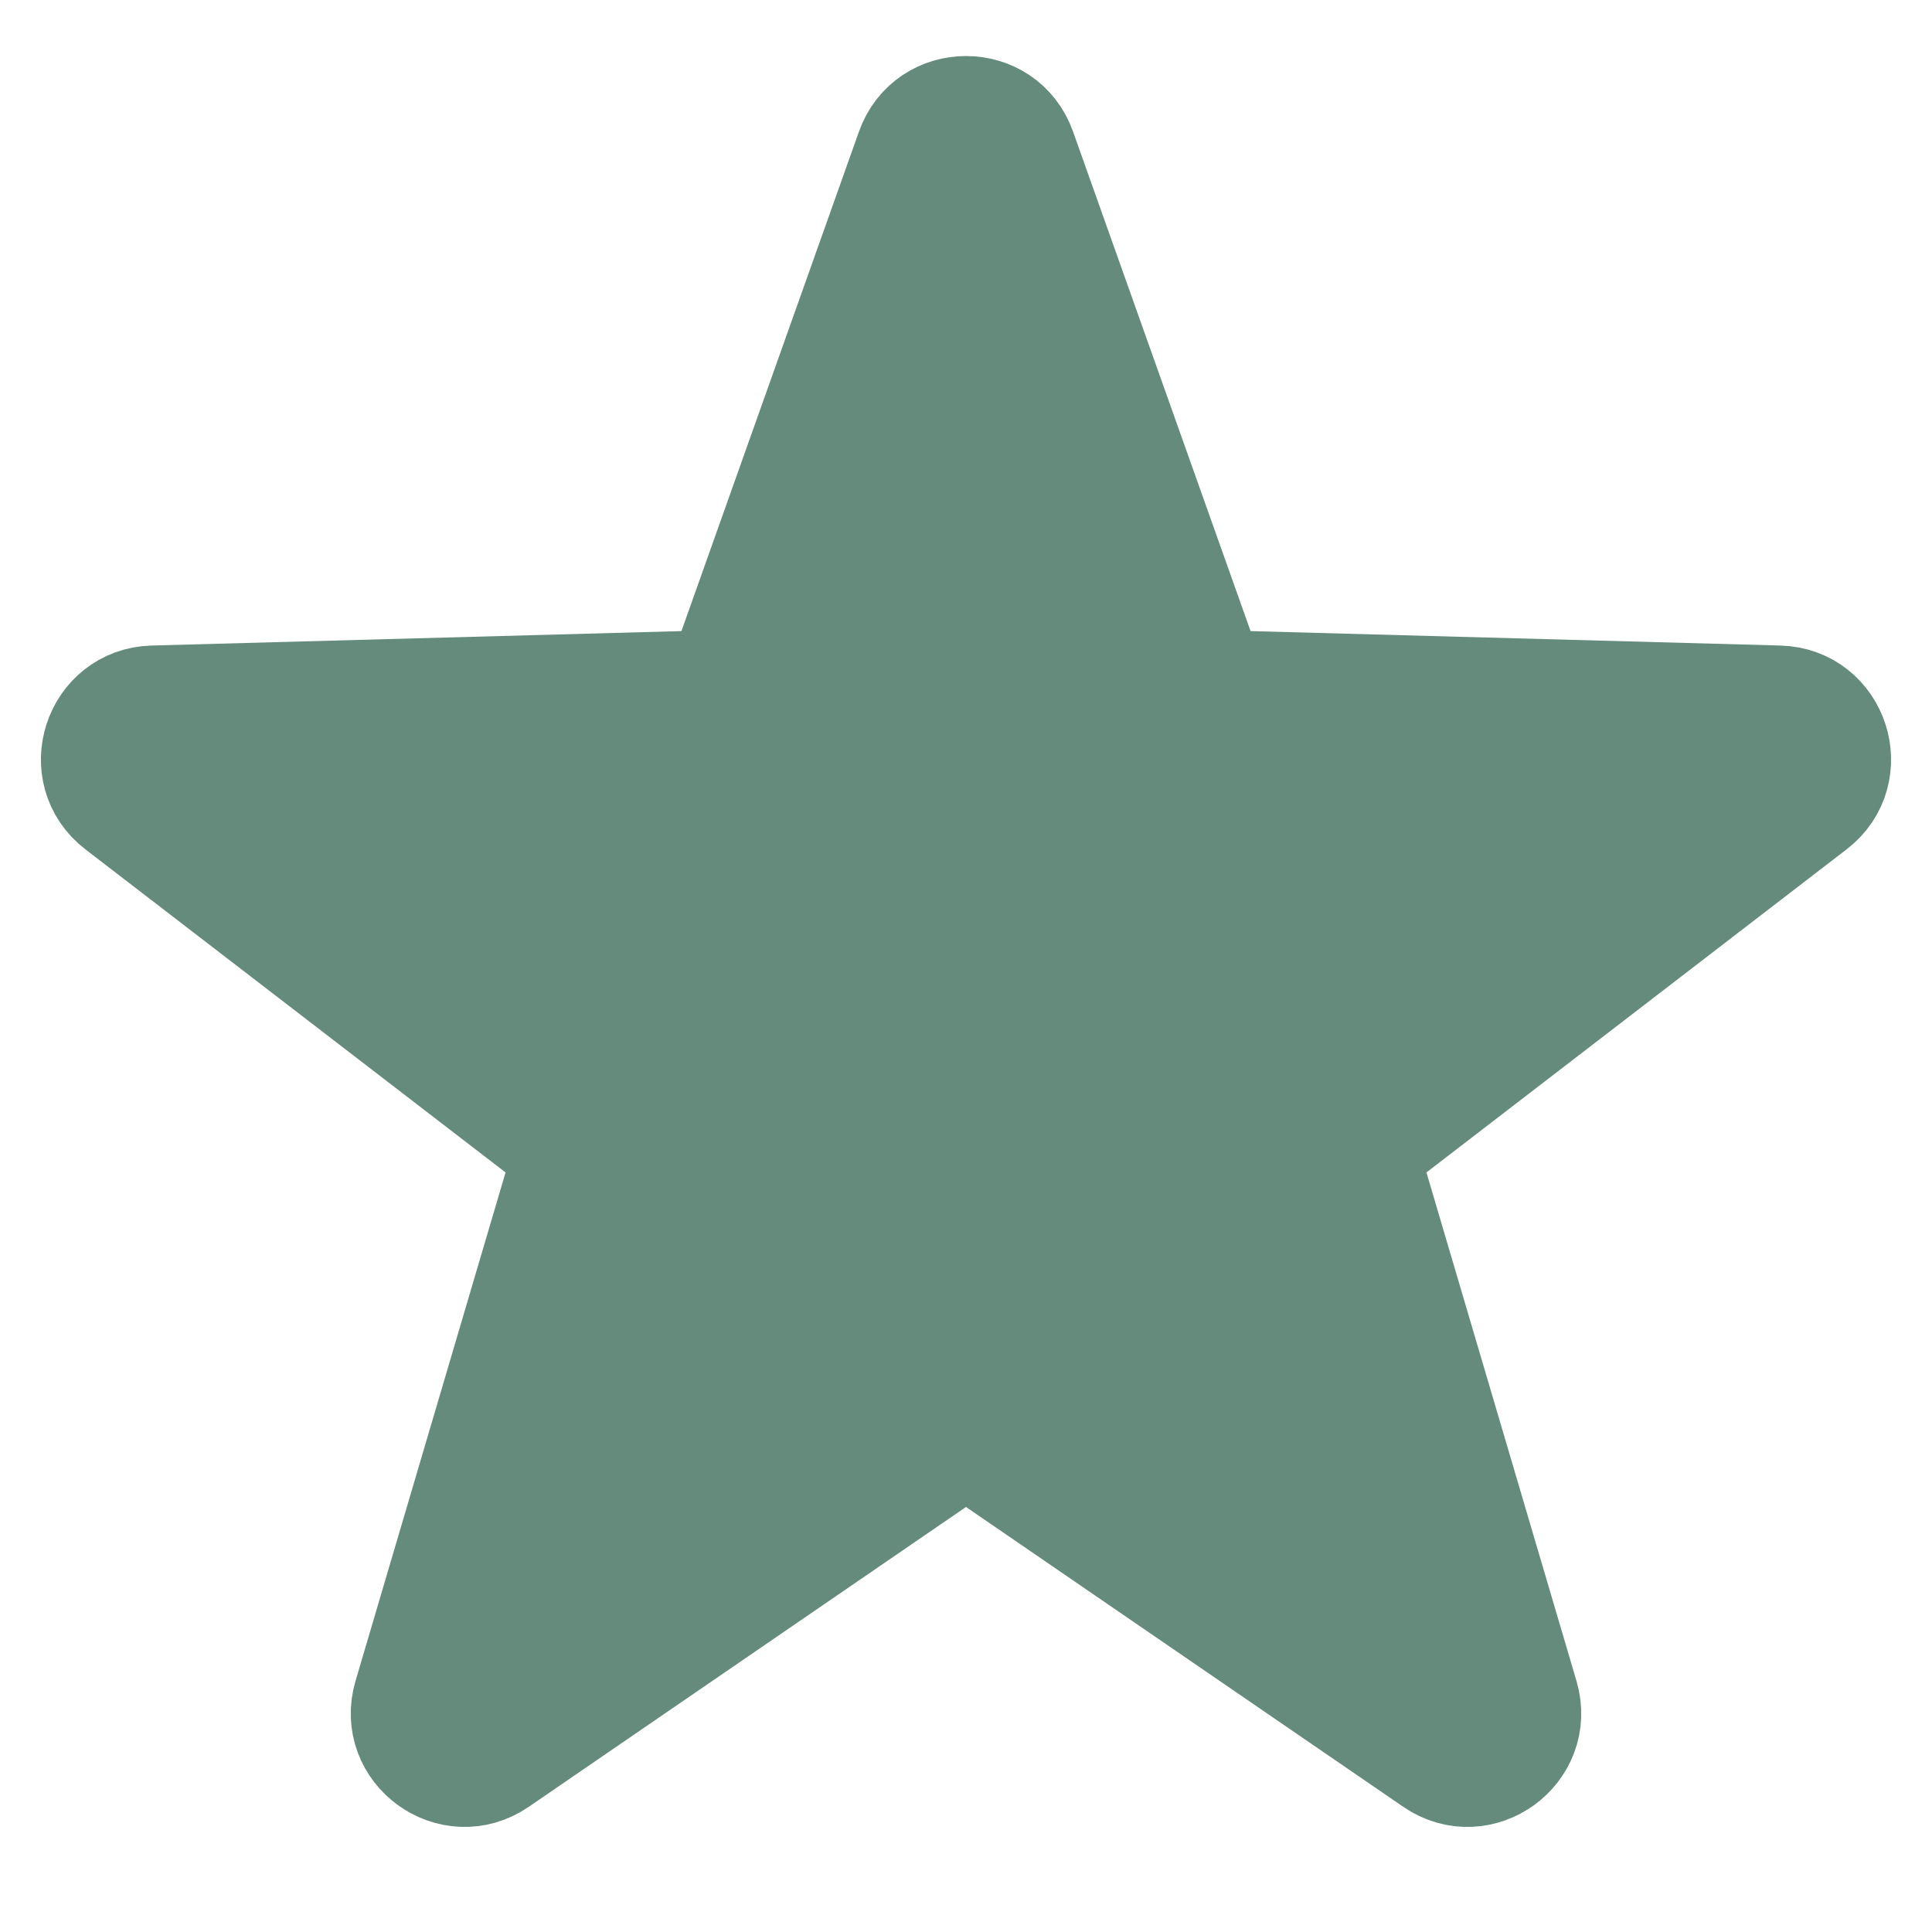 <svg width="17" height="17" viewBox="0 0 17 17" fill="none" xmlns="http://www.w3.org/2000/svg">
<path d="M8.029 1.326C8.186 0.882 8.814 0.882 8.971 1.326L10.533 5.721C10.602 5.915 10.784 6.048 10.991 6.053L15.653 6.18C16.123 6.193 16.317 6.79 15.944 7.077L12.247 9.92C12.083 10.046 12.014 10.26 12.072 10.458L13.392 14.932C13.525 15.383 13.018 15.752 12.63 15.486L8.783 12.848C8.612 12.731 8.388 12.731 8.217 12.848L4.37 15.486C3.982 15.752 3.475 15.383 3.608 14.932L4.928 10.458C4.986 10.26 4.917 10.046 4.753 9.92L1.056 7.077C0.683 6.79 0.877 6.193 1.347 6.18L6.01 6.053C6.216 6.048 6.398 5.915 6.467 5.721L8.029 1.326Z" fill="#658B7D" stroke="#658B7D"/>
</svg>
